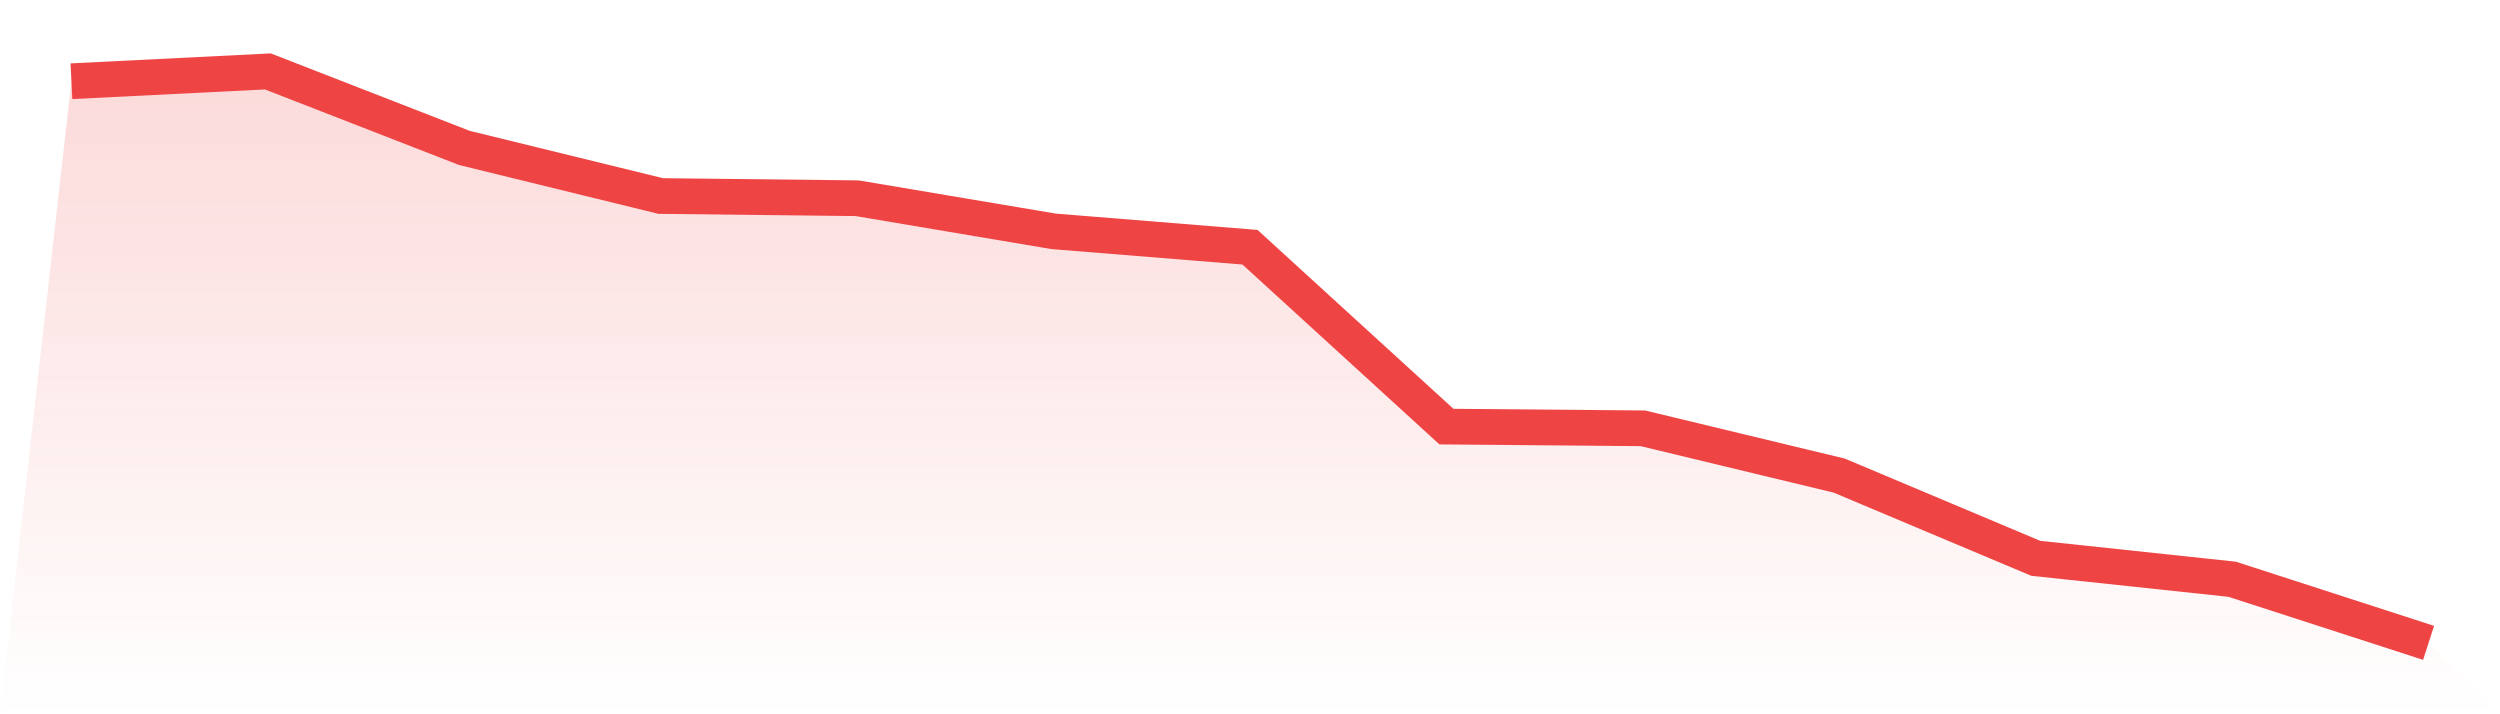 <svg viewBox="0 0 140 40" xmlns="http://www.w3.org/2000/svg">
<defs>
<linearGradient id="gradient" x1="0" x2="0" y1="0" y2="1">
<stop offset="0%" stop-color="#ef4444" stop-opacity="0.2"/>
<stop offset="100%" stop-color="#ef4444" stop-opacity="0"/>
</linearGradient>
</defs>
<path d="M4,4.549 L4,4.549 L15,4 L26,8.282 L37,10.977 L48,11.101 L59,12.955 L70,13.845 L81,23.89 L92,23.985 L103,26.635 L114,31.265 L125,32.438 L136,36 L140,40 L0,40 z" fill="url(#gradient)"/>
<path d="M4,4.549 L4,4.549 L15,4 L26,8.282 L37,10.977 L48,11.101 L59,12.955 L70,13.845 L81,23.89 L92,23.985 L103,26.635 L114,31.265 L125,32.438 L136,36" fill="none" stroke="#ef4444" stroke-width="2"/>
</svg>